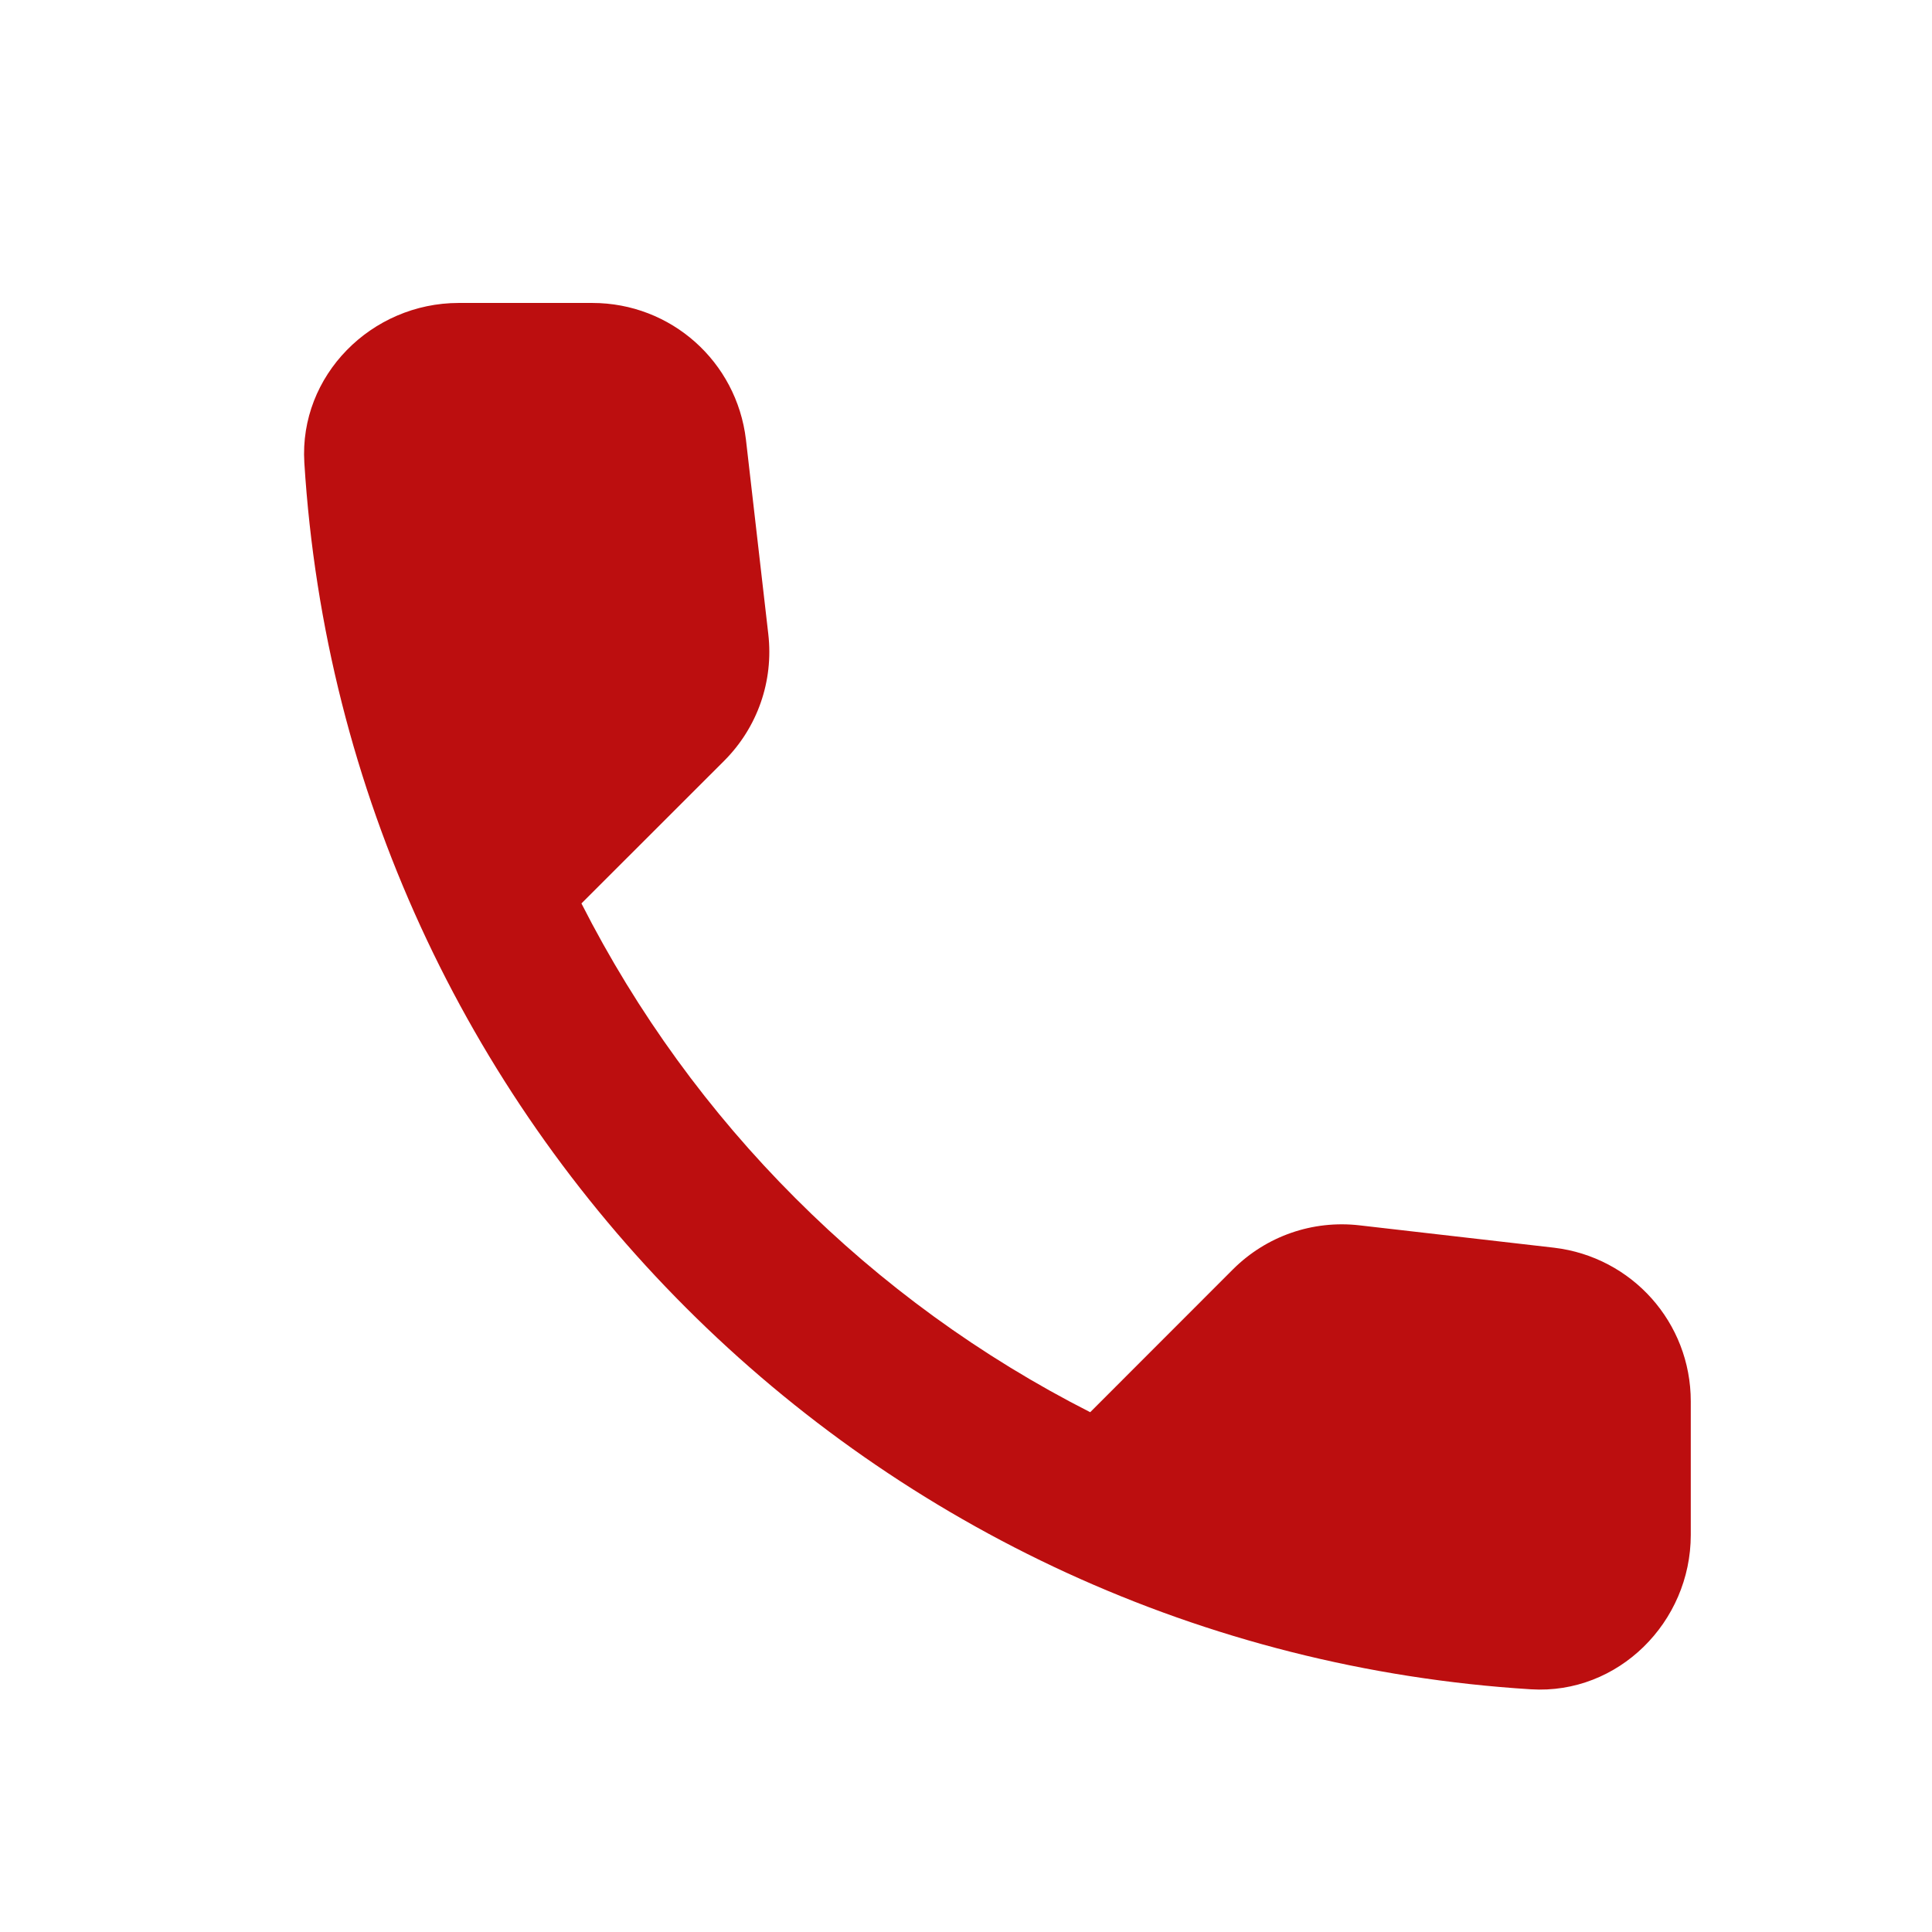 <?xml version="1.0" encoding="UTF-8"?>
<svg xmlns="http://www.w3.org/2000/svg" width="21" height="21" viewBox="0 0 21 21" fill="none">
  <path d="M16.892 13.562L14.778 13.319C14.266 13.26 13.763 13.437 13.402 13.797L11.85 15.35C10.659 14.745 9.579 13.958 8.646 13.024C7.712 12.091 6.925 11.011 6.32 9.82L7.873 8.268C8.233 7.907 8.41 7.404 8.351 6.892L8.108 4.778C8.007 3.93 7.294 3.293 6.438 3.293H4.986C4.038 3.293 3.25 4.081 3.308 5.029C3.531 8.611 5.074 11.832 7.456 14.214C9.838 16.596 13.059 18.139 16.641 18.362C17.589 18.421 18.378 17.632 18.378 16.684V15.232C18.378 14.376 17.74 13.663 16.892 13.562Z" fill="#BC0E0F"></path>
</svg>
